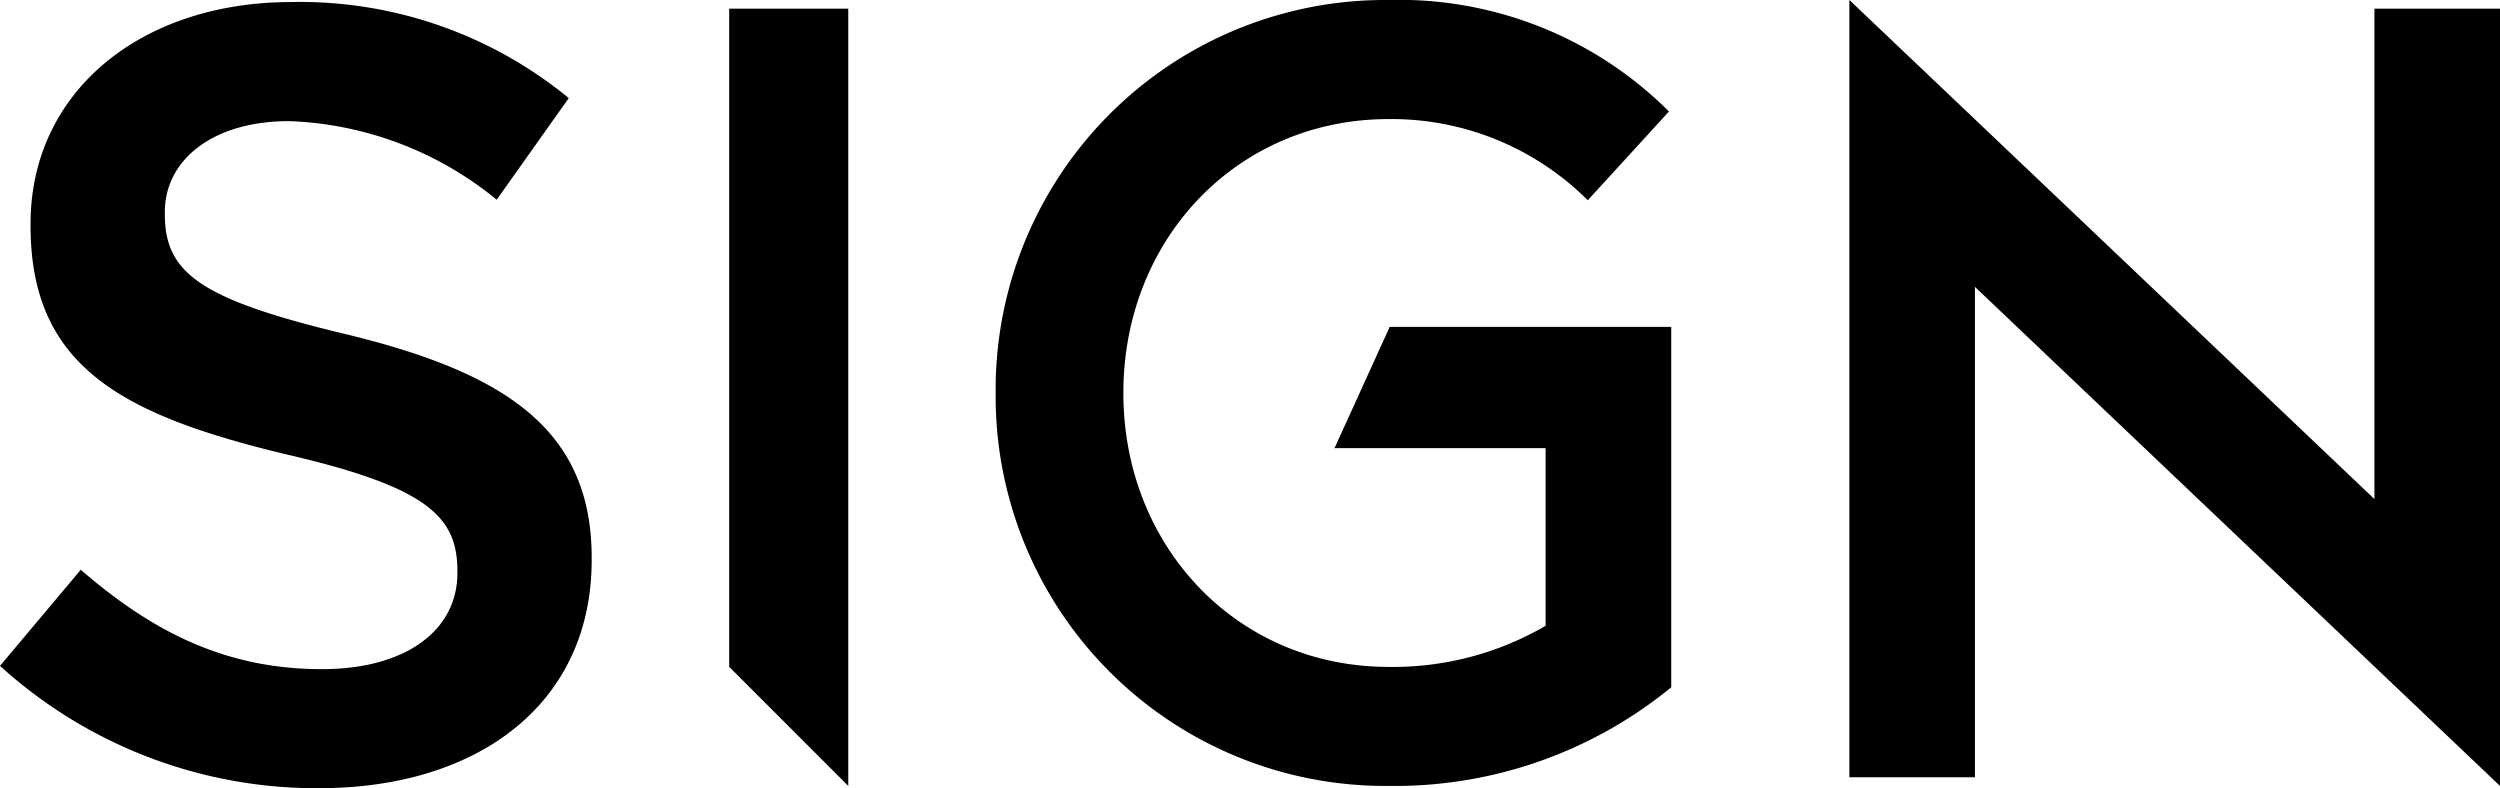 <svg xmlns="http://www.w3.org/2000/svg" xmlns:xlink="http://www.w3.org/1999/xlink" width="110.278" height="34.765" viewBox="0 0 110.278 34.765">
  <defs>
    <clipPath id="clip-path">
      <path id="Path_183" data-name="Path 183" d="M0-12.4H110.278V-47.167H0Z" transform="translate(0 47.167)"/>
    </clipPath>
  </defs>
  <g id="Group_846" data-name="Group 846" transform="translate(-563.5 -1788.5)">
    <g id="Group_238" data-name="Group 238" transform="translate(563.5 1788.5)" clip-path="url(#clip-path)">
      <g id="Group_237" data-name="Group 237" transform="translate(0 0.094)">
        <path id="Path_182" data-name="Path 182" d="M0-10.445l3.563-4.239C6.79-11.89,10.016-10.3,14.205-10.3c3.66,0,5.971-1.686,5.971-4.237v-.1c0-2.407-1.348-3.707-7.609-5.151C5.393-21.521,1.348-23.64,1.348-29.852v-.1c0-5.779,4.816-9.775,11.509-9.775a18.685,18.685,0,0,1,12.232,4.237L21.91-31.007a15.3,15.3,0,0,0-9.149-3.467c-3.466,0-5.49,1.781-5.49,4v.1c0,2.6,1.541,3.756,7.993,5.3C22.391-23.351,26.1-20.8,26.1-15.213v.1c0,6.308-4.96,10.065-12.039,10.065A20.766,20.766,0,0,1,0-10.445" transform="translate(0 39.723)"/>
      </g>
    </g>
    <g id="Group_239" data-name="Group 239" transform="translate(595.665 1788.882)">
      <path id="Path_184" data-name="Path 184" d="M0,0V29.033l5.253,5.254V0Z"/>
    </g>
    <g id="Group_241" data-name="Group 241" transform="translate(563.5 1788.5)" clip-path="url(#clip-path)">
      <g id="Group_240" data-name="Group 240" transform="translate(43.92 0)">
        <path id="Path_185" data-name="Path 185" d="M0-6.184A17.181,17.181,0,0,1,17.335-23.518,16.841,16.841,0,0,1,29.7-18.6l-3.581,3.916a12.248,12.248,0,0,0-8.786-3.581c-6.686,0-11.7,5.3-11.7,12.08S10.649,5.9,17.335,5.9a13.373,13.373,0,0,0,6.924-1.814V-3.749H14.947L17.382-9.1H29.8V6.8A19.258,19.258,0,0,1,17.335,11.15,17.182,17.182,0,0,1,0-6.184" transform="translate(0 23.518)"/>
      </g>
    </g>
    <g id="Group_242" data-name="Group 242" transform="translate(645.078 1788.5)">
      <path id="Path_187" data-name="Path 187" d="M0,0V34.287H5.539V12.655L28.7,34.668V.381H23.161V22.014Z"/>
    </g>
  </g>
</svg>
